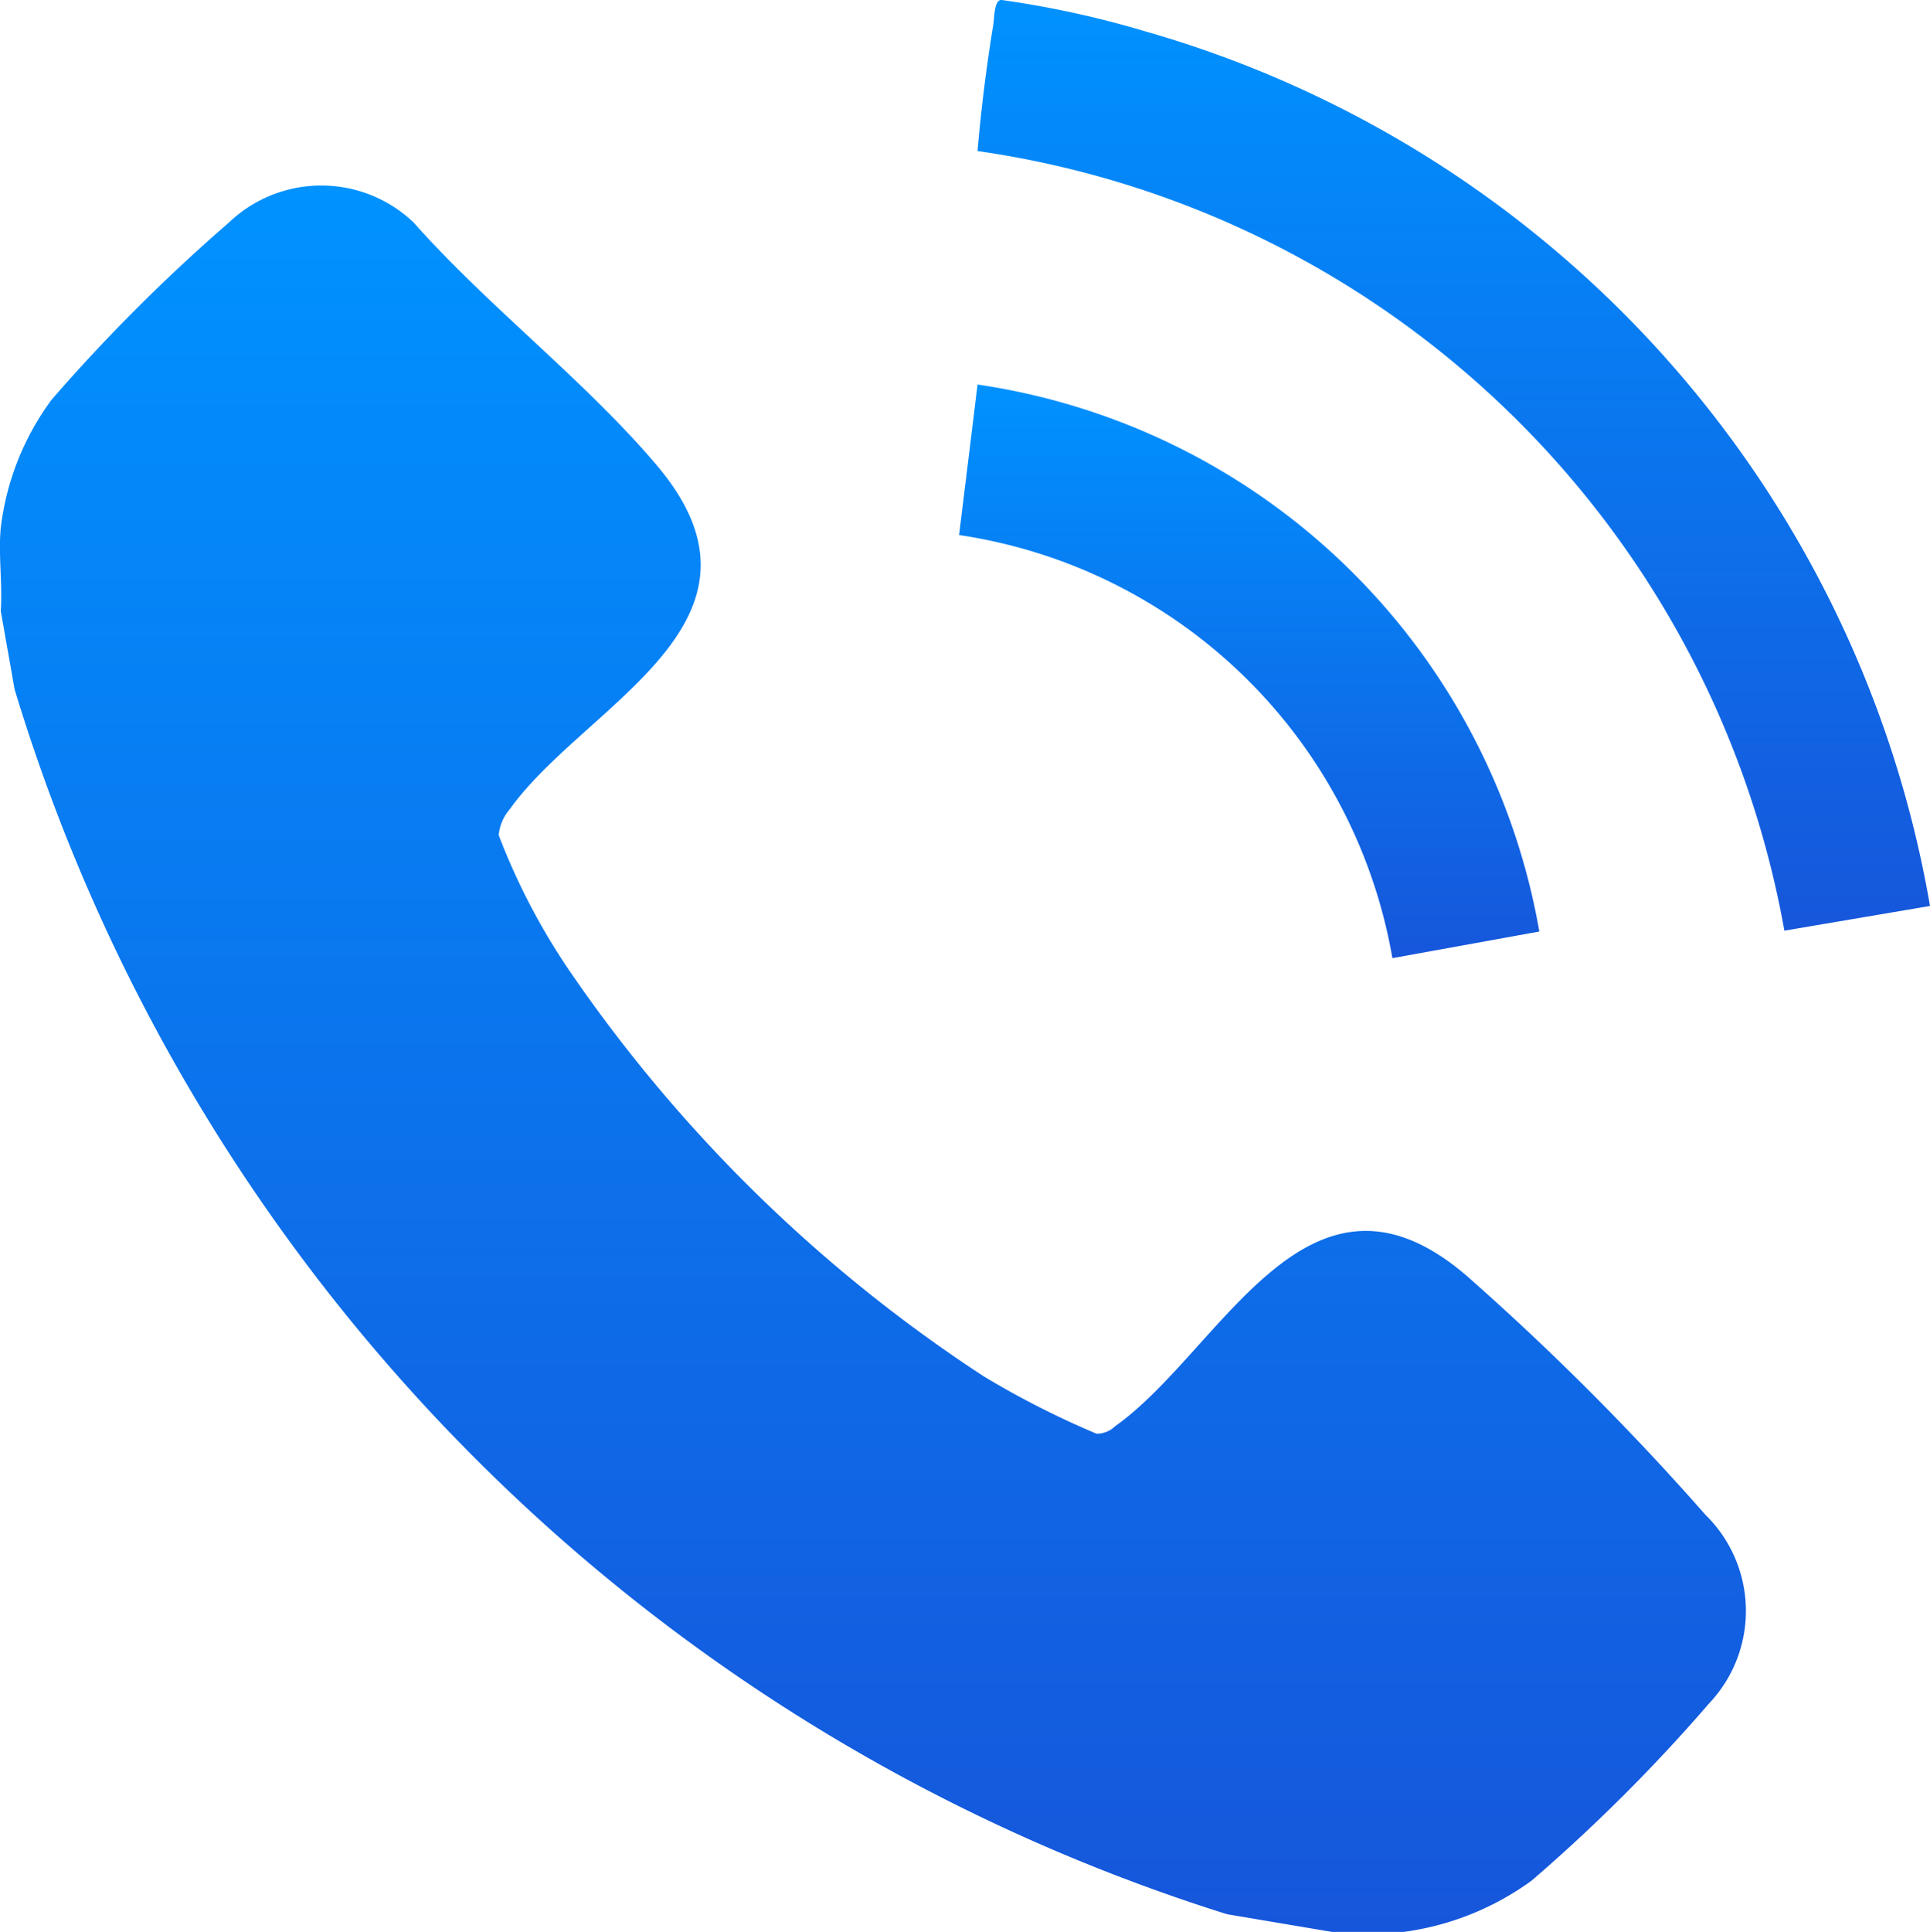 <svg id="Component_2069_4" data-name="Component 2069 – 4" xmlns="http://www.w3.org/2000/svg" xmlns:xlink="http://www.w3.org/1999/xlink" width="38.345" height="38.374" viewBox="0 0 38.345 38.374">
  <defs>
    <linearGradient id="linear-gradient" x1="0.5" x2="0.5" y2="1" gradientUnits="objectBoundingBox">
      <stop offset="0" stop-color="#0092ff"/>
      <stop offset="1" stop-color="#1656db"/>
    </linearGradient>
  </defs>
  <path id="Path_92088" data-name="Path 92088" d="M82.615,74.9c-3.148-2.688-4.86,1.507-6.97,3a.522.522,0,0,1-.369.149,17.444,17.444,0,0,1-2.239-1.138,29.556,29.556,0,0,1-8.16-7.952,13.029,13.029,0,0,1-1.479-2.8.924.924,0,0,1,.222-.517c1.5-2.092,5.555-3.708,2.924-6.823-1.414-1.674-3.369-3.172-4.837-4.83a2.659,2.659,0,0,0-3.667,0,35.168,35.168,0,0,0-3.524,3.52,5.345,5.345,0,0,0-1.011,2.549c-.05.524.037,1.116,0,1.649l.276,1.56A36.64,36.64,0,0,0,77.87,87.594l2.084.351h1.424a5.581,5.581,0,0,0,2.541-1.018,33.752,33.752,0,0,0,3.526-3.519,2.672,2.672,0,0,0-.071-3.748,52.807,52.807,0,0,0-4.758-4.76Z" transform="translate(-53.49 -49.571)" fill="url(#linear-gradient)"/>
  <path id="Path_92089" data-name="Path 92089" d="M165.116,33.31a19.364,19.364,0,0,0-2.831-.617c-.153-.016-.146.354-.17.5-.135.823-.24,1.667-.311,2.5a19.023,19.023,0,0,1,16.03,15.486l2.893-.491A21.942,21.942,0,0,0,165.116,33.31Z" transform="translate(-142.382 -32.693)" fill="url(#linear-gradient)"/>
  <path id="Path_92090" data-name="Path 92090" d="M168.365,86.7l2.919-.529a13.282,13.282,0,0,0-11.161-10.865l-.367,2.99A10.267,10.267,0,0,1,168.365,86.7Z" transform="translate(-140.701 -67.668)" fill="url(#linear-gradient)"/>
</svg>
